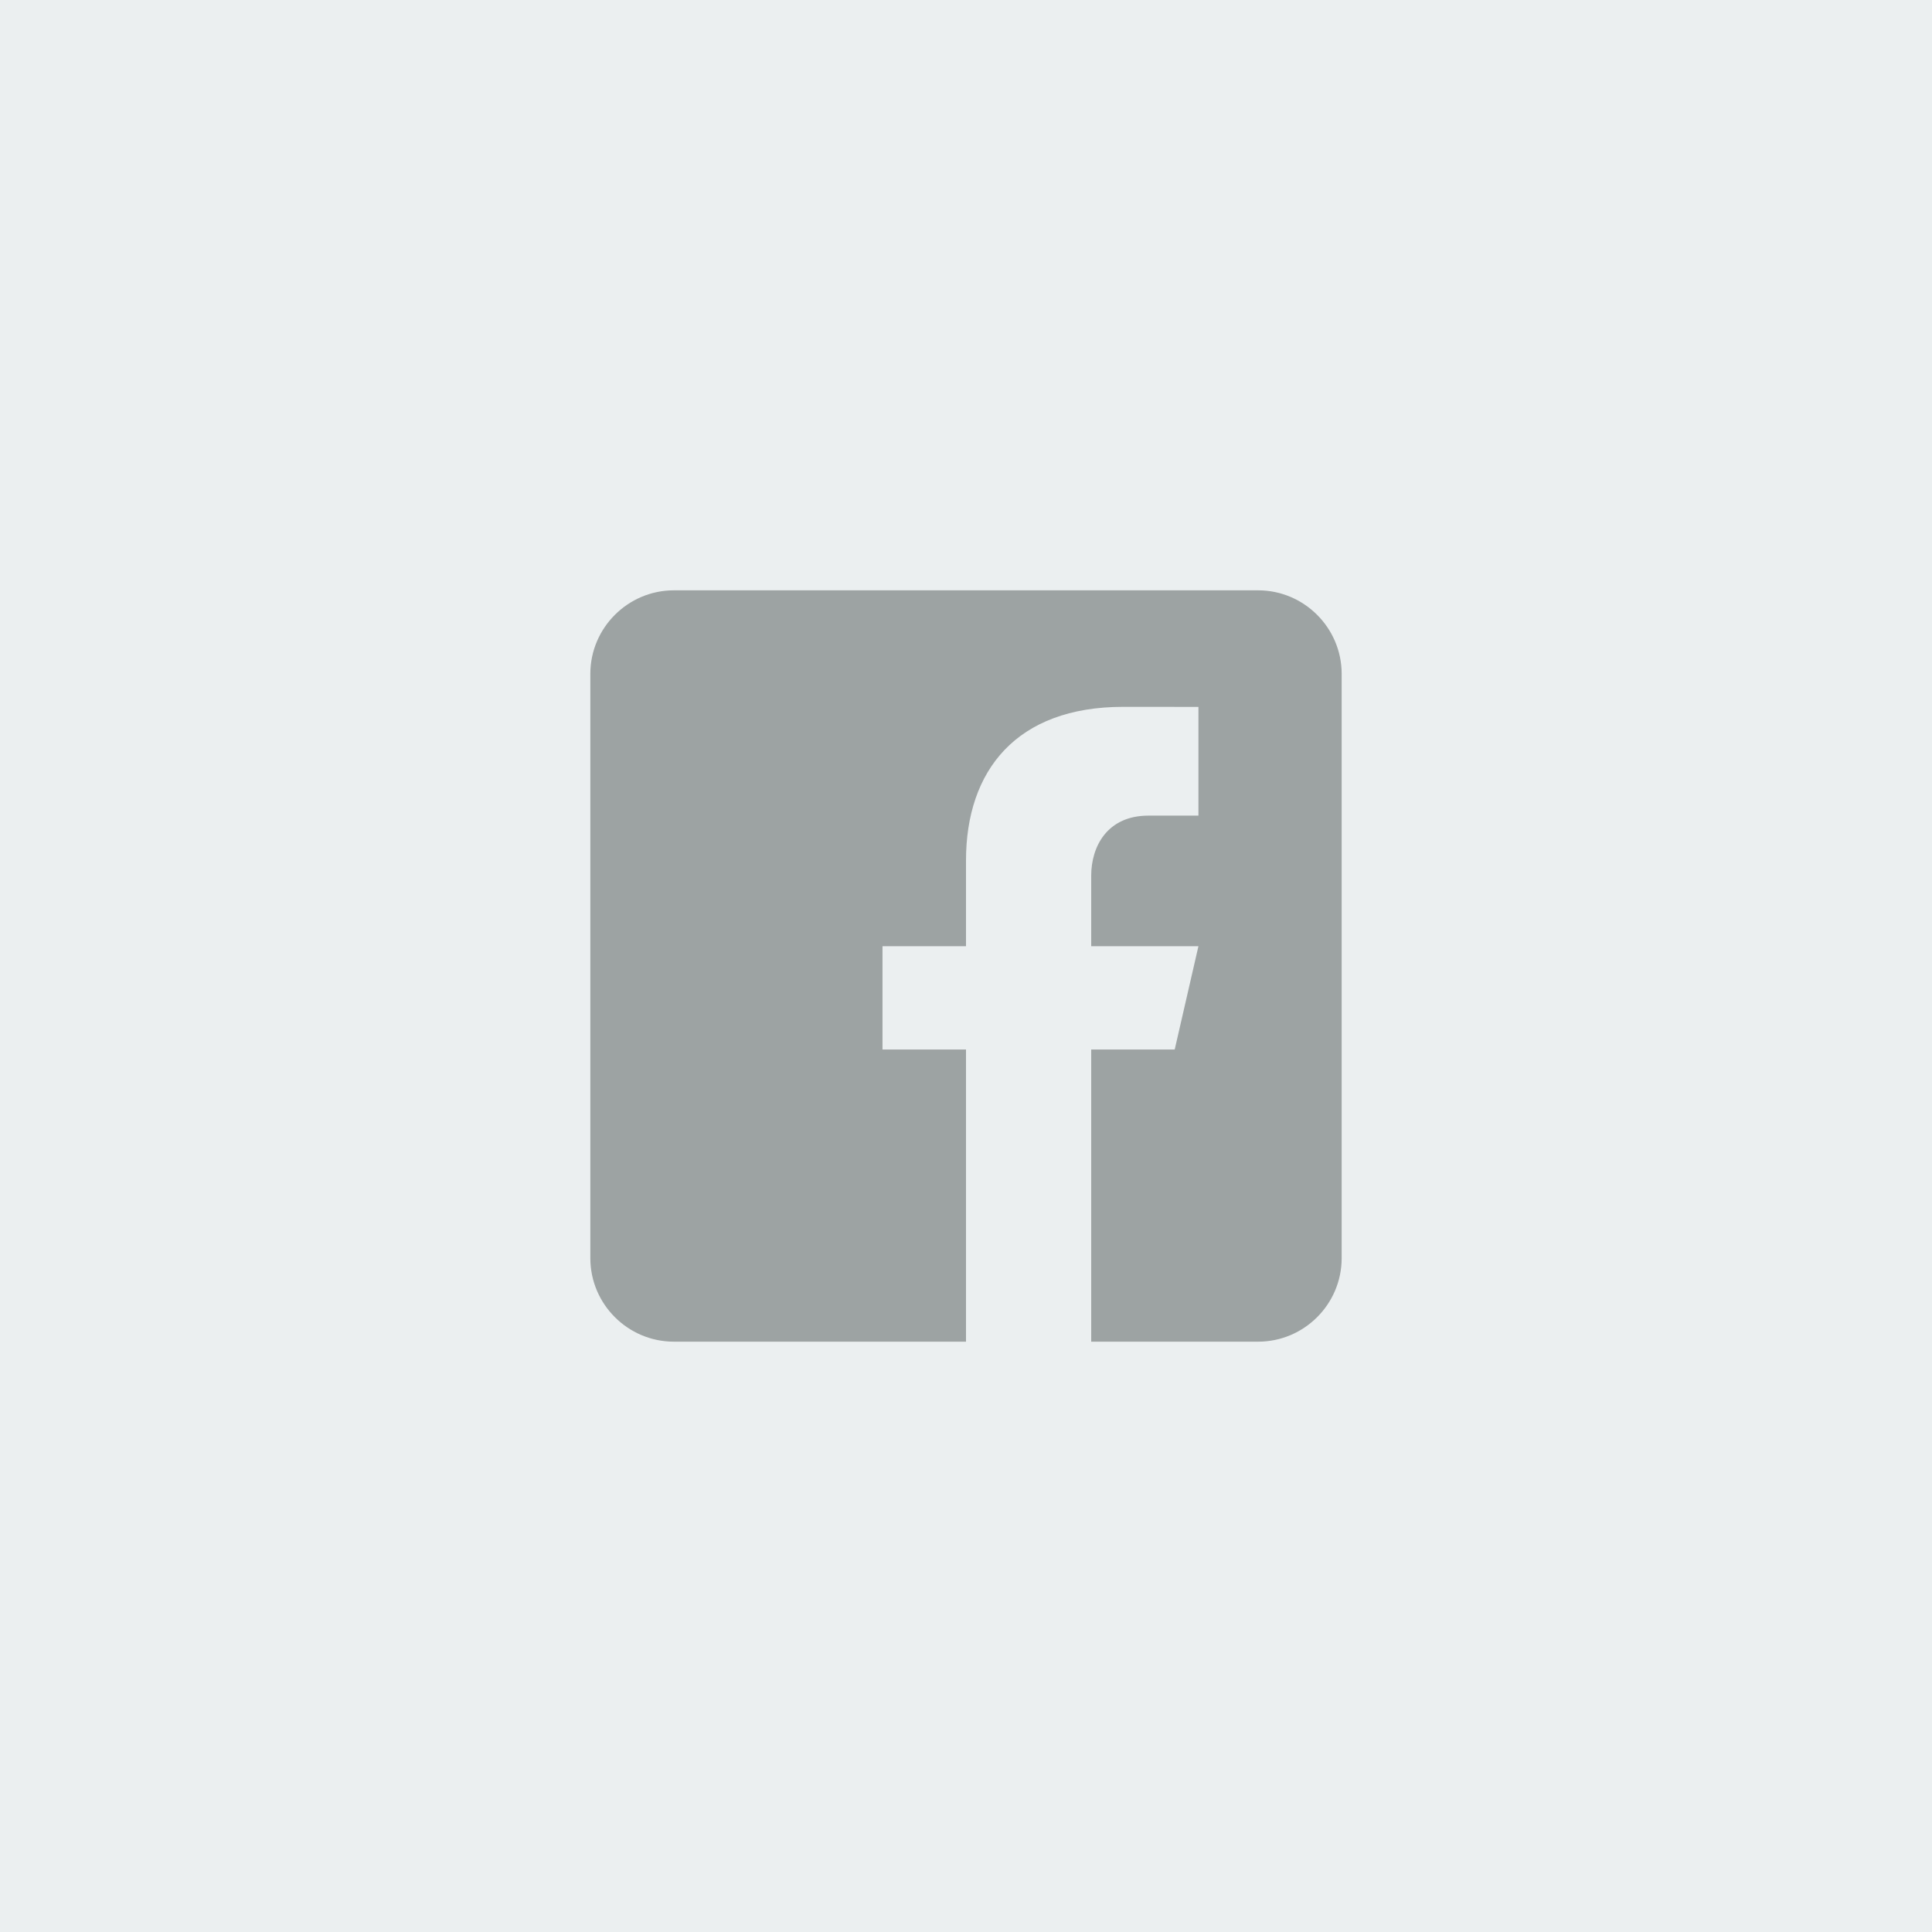 
<svg width="36px" height="36px" viewBox="0 0 36 36" version="1.1" xmlns="http://www.w3.org/2000/svg" xmlns:xlink="http://www.w3.org/1999/xlink">
    <!-- Generator: Sketch 49.2 (51160) - http://www.bohemiancoding.com/sketch -->
    <desc>Created with Sketch.</desc>
    <defs></defs>
    <g id="Symbols" stroke="none" stroke-width="1" fill="none" fill-rule="evenodd">
        <g id="Footer" transform="translate(-458, -258)">
            <g id="Info" transform="translate(370, 97)">
                <g id="social" transform="translate(0, 161)">
                    <g id="facebook" transform="translate(88, 0)">
                        <rect id="Rectangle-4" fill="#EBEFF0" x="0" y="0" width="36" height="36"></rect>
                        <path d="M23.444,11 L12.556,11 C11.7,11 11,11.7 11,12.556 L11,23.444 C11,24.301 11.7,25 12.556,25 L18,25 L18,19.556 L16.444,19.556 L16.444,17.631 L18,17.631 L18,16.036 C18,14.353 18.943,13.171 20.929,13.171 L22.331,13.172 L22.331,15.198 L21.4,15.198 C20.627,15.198 20.333,15.779 20.333,16.317 L20.333,17.631 L22.331,17.631 L21.889,19.556 L20.333,19.556 L20.333,25 L23.444,25 C24.3,25 25,24.301 25,23.444 L25,12.556 C25,11.7 24.3,11 23.444,11 Z" id="Shape" fill="#9DA3A3" fill-rule="nonzero"></path>
                    </g>
                </g>
            </g>
        </g>
    </g>
</svg>